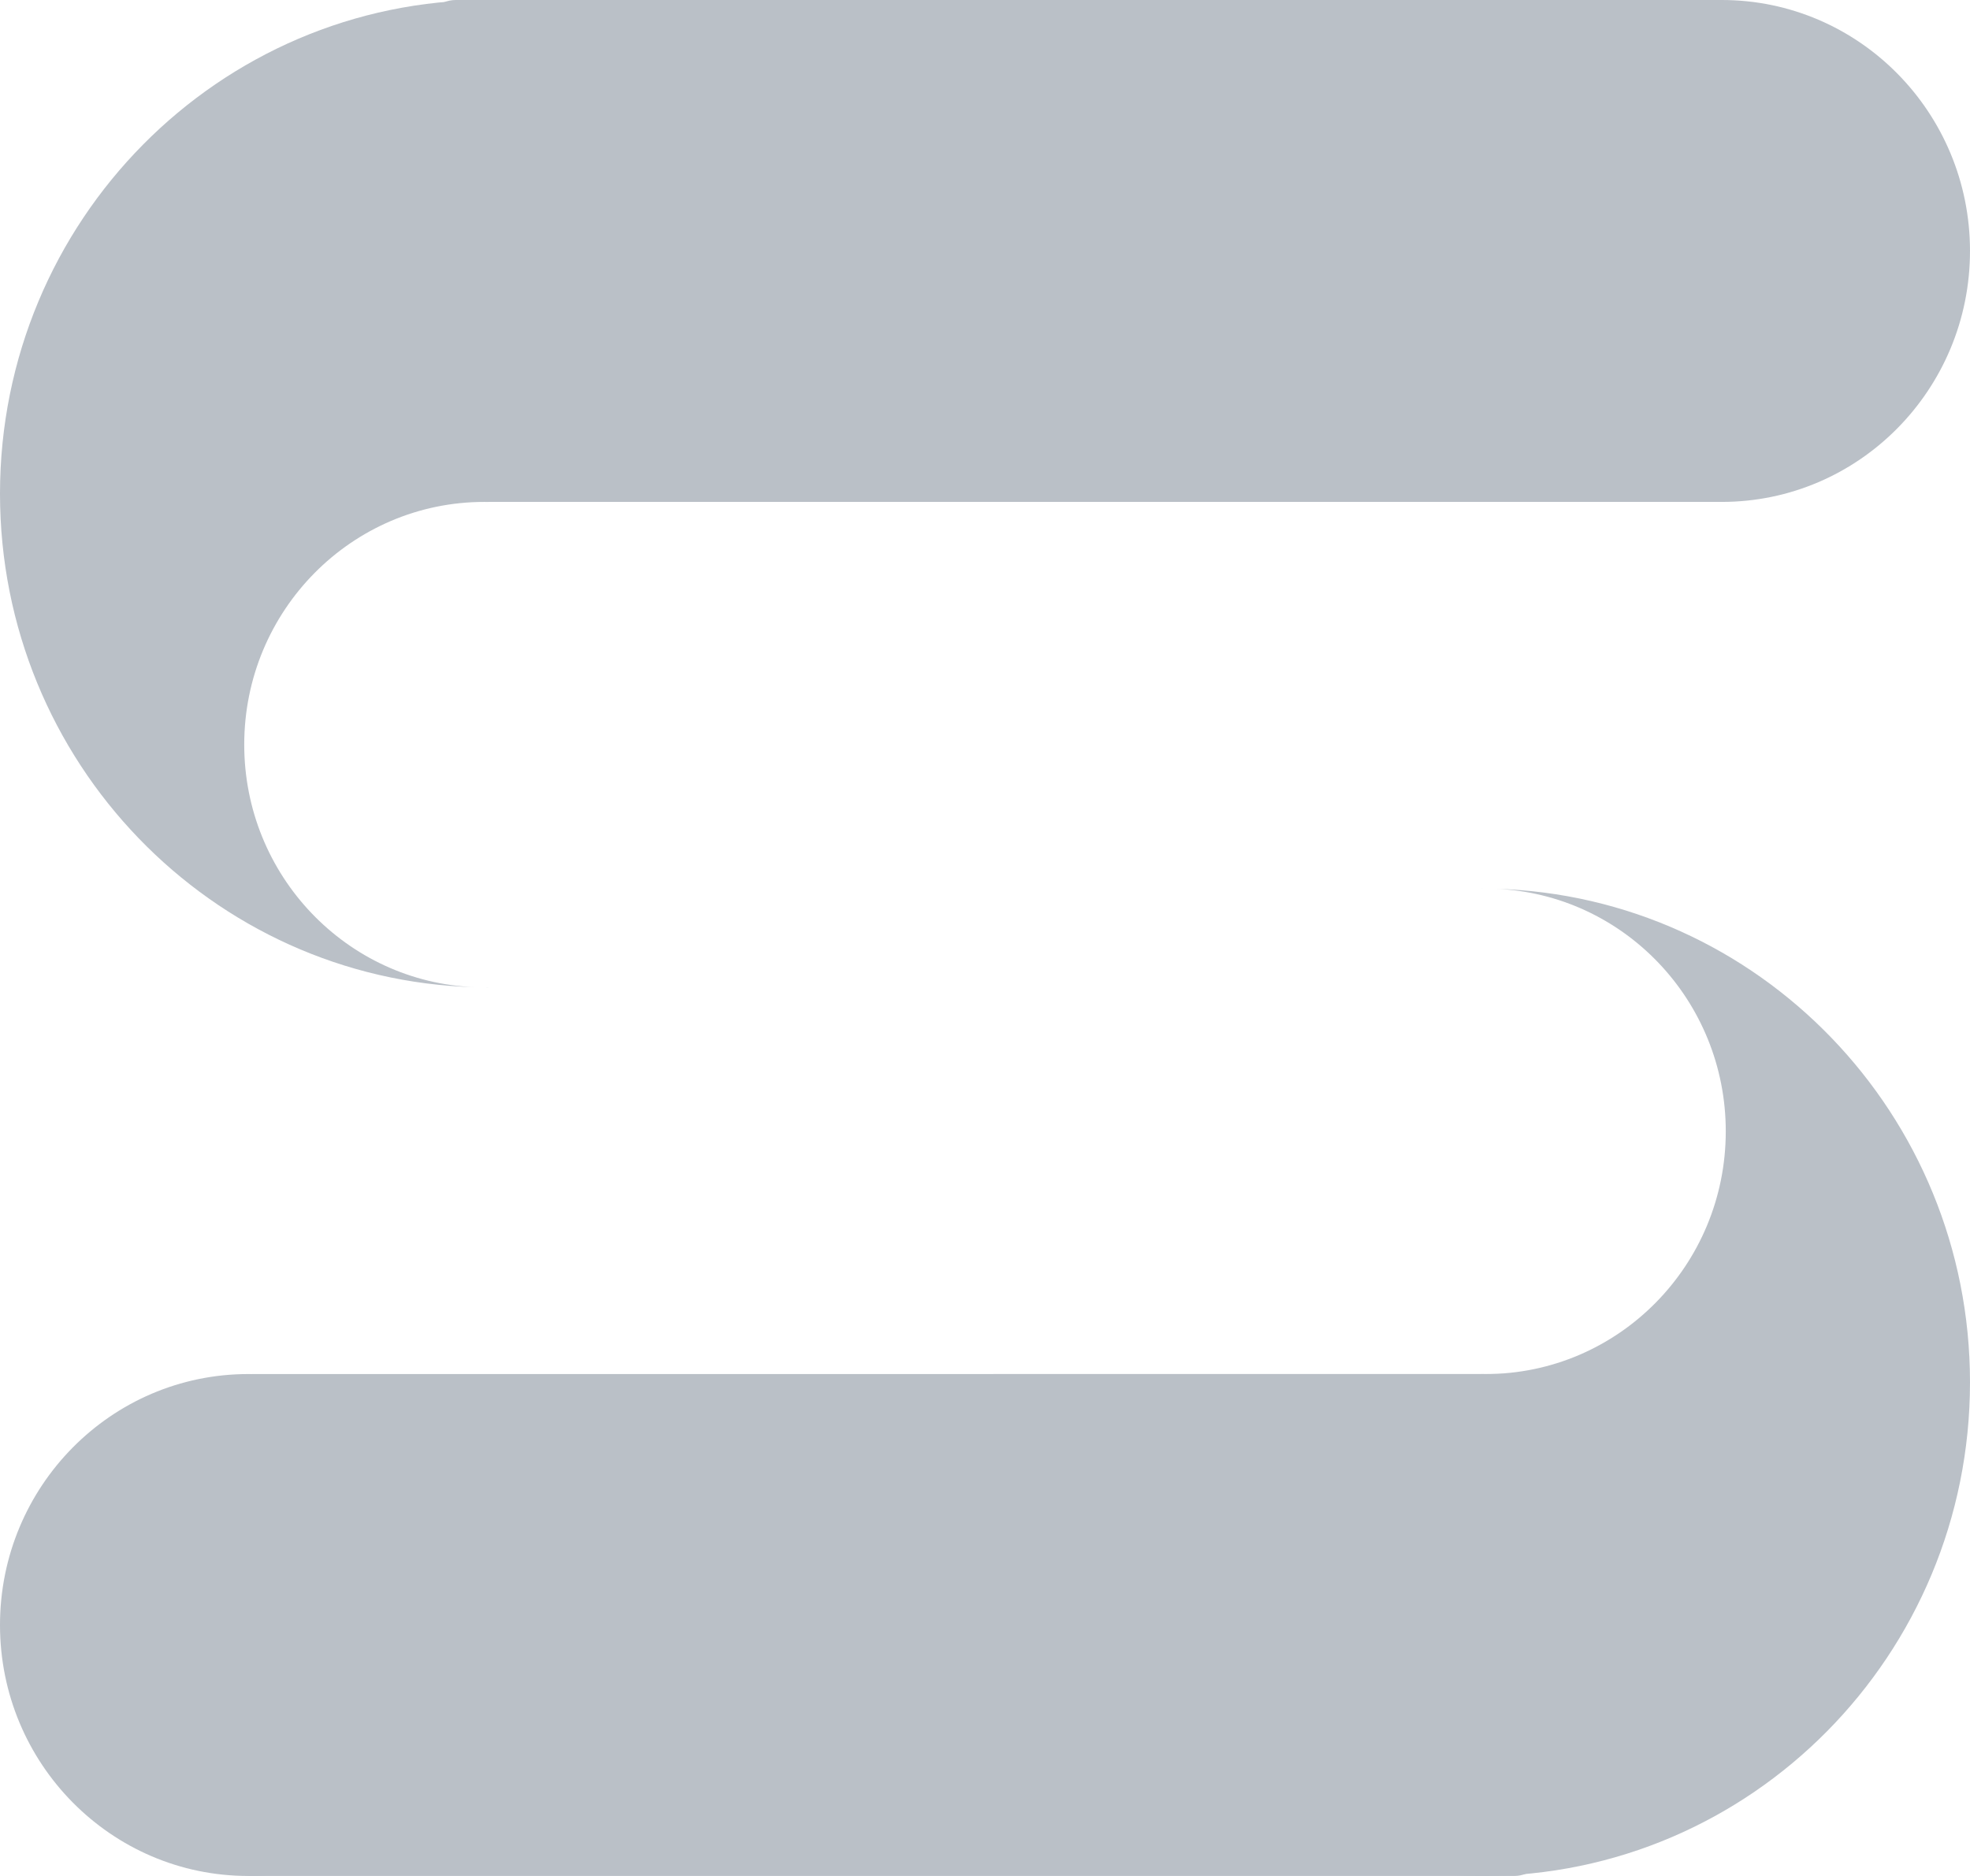 <svg xmlns="http://www.w3.org/2000/svg" width="42" height="40" viewBox="0 0 42 40" fill="none">
  <g clip-path="url(#clip0_474_880)">
    <path d="M36.707 10.702C39.63 10.702 42 8.306 42 5.351C42 2.396 39.63 0 36.707 0C33.783 0 31.413 2.396 31.413 5.351C31.413 8.306 33.783 10.702 36.707 10.702Z" fill="#BAC0C7"/>
    <path d="M36.62 0H9.719C9.336 0 9.025 0.314 9.025 0.702V10C9.025 10.388 9.336 10.702 9.719 10.702H36.62C37.003 10.702 37.314 10.388 37.314 10V0.702C37.314 0.314 37.003 0 36.62 0Z" fill="#BAC0C7"/>
    <path fill-rule="evenodd" clip-rule="evenodd" d="M10.413 21.053V21.052C10.396 21.052 10.379 21.052 10.362 21.052C10.371 21.053 10.379 21.053 10.388 21.053C10.396 21.053 10.405 21.053 10.413 21.053ZM10.413 10.703C10.384 10.702 10.355 10.702 10.326 10.702C7.499 10.702 5.207 13.019 5.207 15.877C5.207 18.667 7.39 20.941 10.123 21.049C4.506 20.893 0 16.242 0 10.526C0 4.713 4.662 0 10.413 0C16.164 0 20.826 4.713 20.826 10.526C20.826 10.585 20.826 10.643 20.825 10.702H10.413V10.703Z" fill="#BAC0C7"/>
    <path d="M5.293 29.298C2.37 29.298 -0 31.694 -0 34.649C-0 37.604 2.37 40 5.293 40C8.217 40 10.587 37.604 10.587 34.649C10.587 31.694 8.217 29.298 5.293 29.298Z" fill="#BAC0C7"/>
    <path d="M5.38 40H32.281C32.664 40 32.975 39.686 32.975 39.298V30C32.975 29.612 32.664 29.298 32.281 29.298L5.38 29.298C4.997 29.298 4.686 29.612 4.686 30V39.298C4.686 39.686 4.997 40 5.38 40Z" fill="#BAC0C7"/>
    <path fill-rule="evenodd" clip-rule="evenodd" d="M31.587 18.947V18.948C31.604 18.948 31.621 18.948 31.638 18.947C31.629 18.947 31.621 18.947 31.612 18.947C31.604 18.947 31.595 18.947 31.587 18.947ZM31.587 29.297C31.616 29.298 31.645 29.298 31.674 29.298C34.501 29.298 36.793 26.981 36.793 24.123C36.793 21.333 34.61 19.059 31.877 18.951C37.494 19.107 42 23.758 42 29.474C42 35.287 37.338 40 31.587 40C25.836 40 21.174 35.287 21.174 29.474C21.174 29.415 21.174 29.357 21.175 29.298H31.587V29.297Z" fill="#BAC0C7"/>
  </g>
  <defs>
    <clipPath id="clip0_474_880">
      <rect width="42" height="40" fill="white"/>
    </clipPath>
  </defs>
</svg>